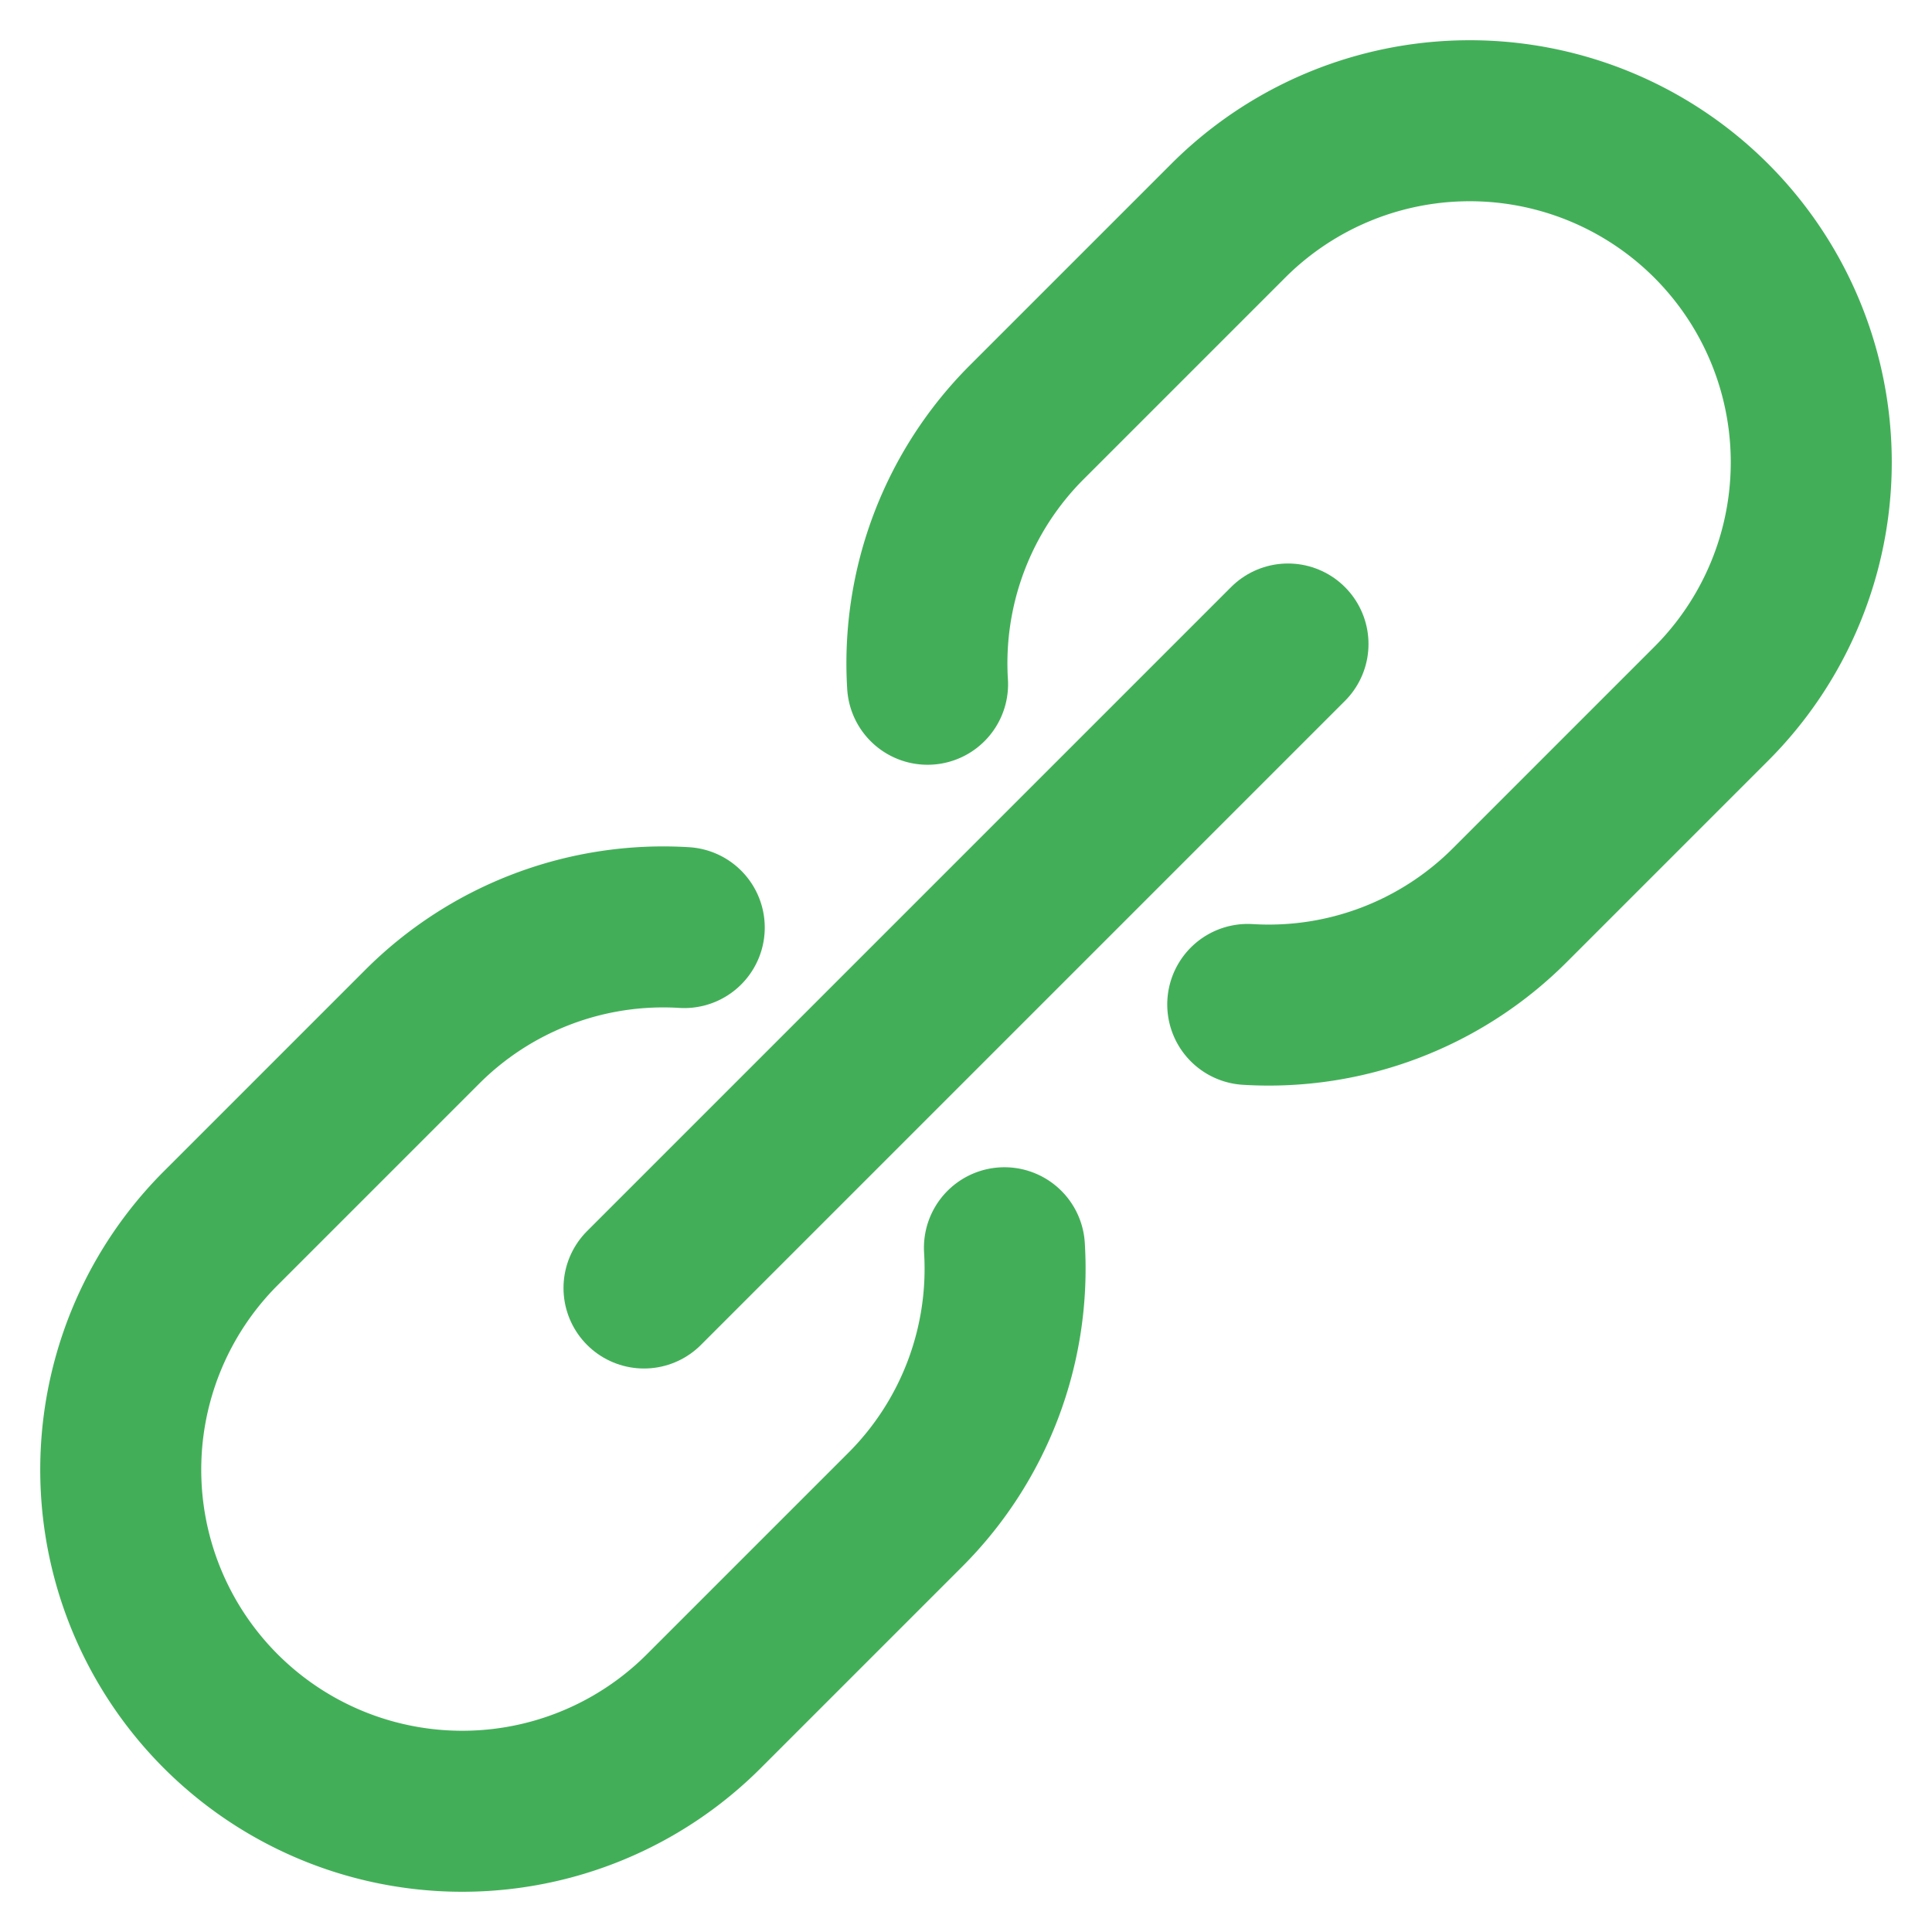 <svg xmlns="http://www.w3.org/2000/svg" viewBox="0 0 48 48" width="48" height="48"><title>url</title><g class="nc-icon-wrapper" stroke-linecap="round" stroke-linejoin="round" stroke-width="4" fill="#42af58" stroke="#42af58"><path d="M24.955,31a8.466,8.466,0,0,1-2.47,6.515l-5,5a8.485,8.485,0,0,1-12,0h0a8.485,8.485,0,0,1,0-12l5-5A8.466,8.466,0,0,1,17,23.045" fill="none" stroke="#42af58" stroke-miterlimit="10"/><path d="M31,24.955a8.466,8.466,0,0,0,6.515-2.47l5-5a8.485,8.485,0,0,0,0-12h0a8.485,8.485,0,0,0-12,0l-5,5A8.466,8.466,0,0,0,23.045,17" fill="none" stroke="#42af58" stroke-miterlimit="10"/><line data-color="color-2" x1="16" y1="32" x2="32" y2="16" fill="none" stroke-miterlimit="10"/></g></svg>